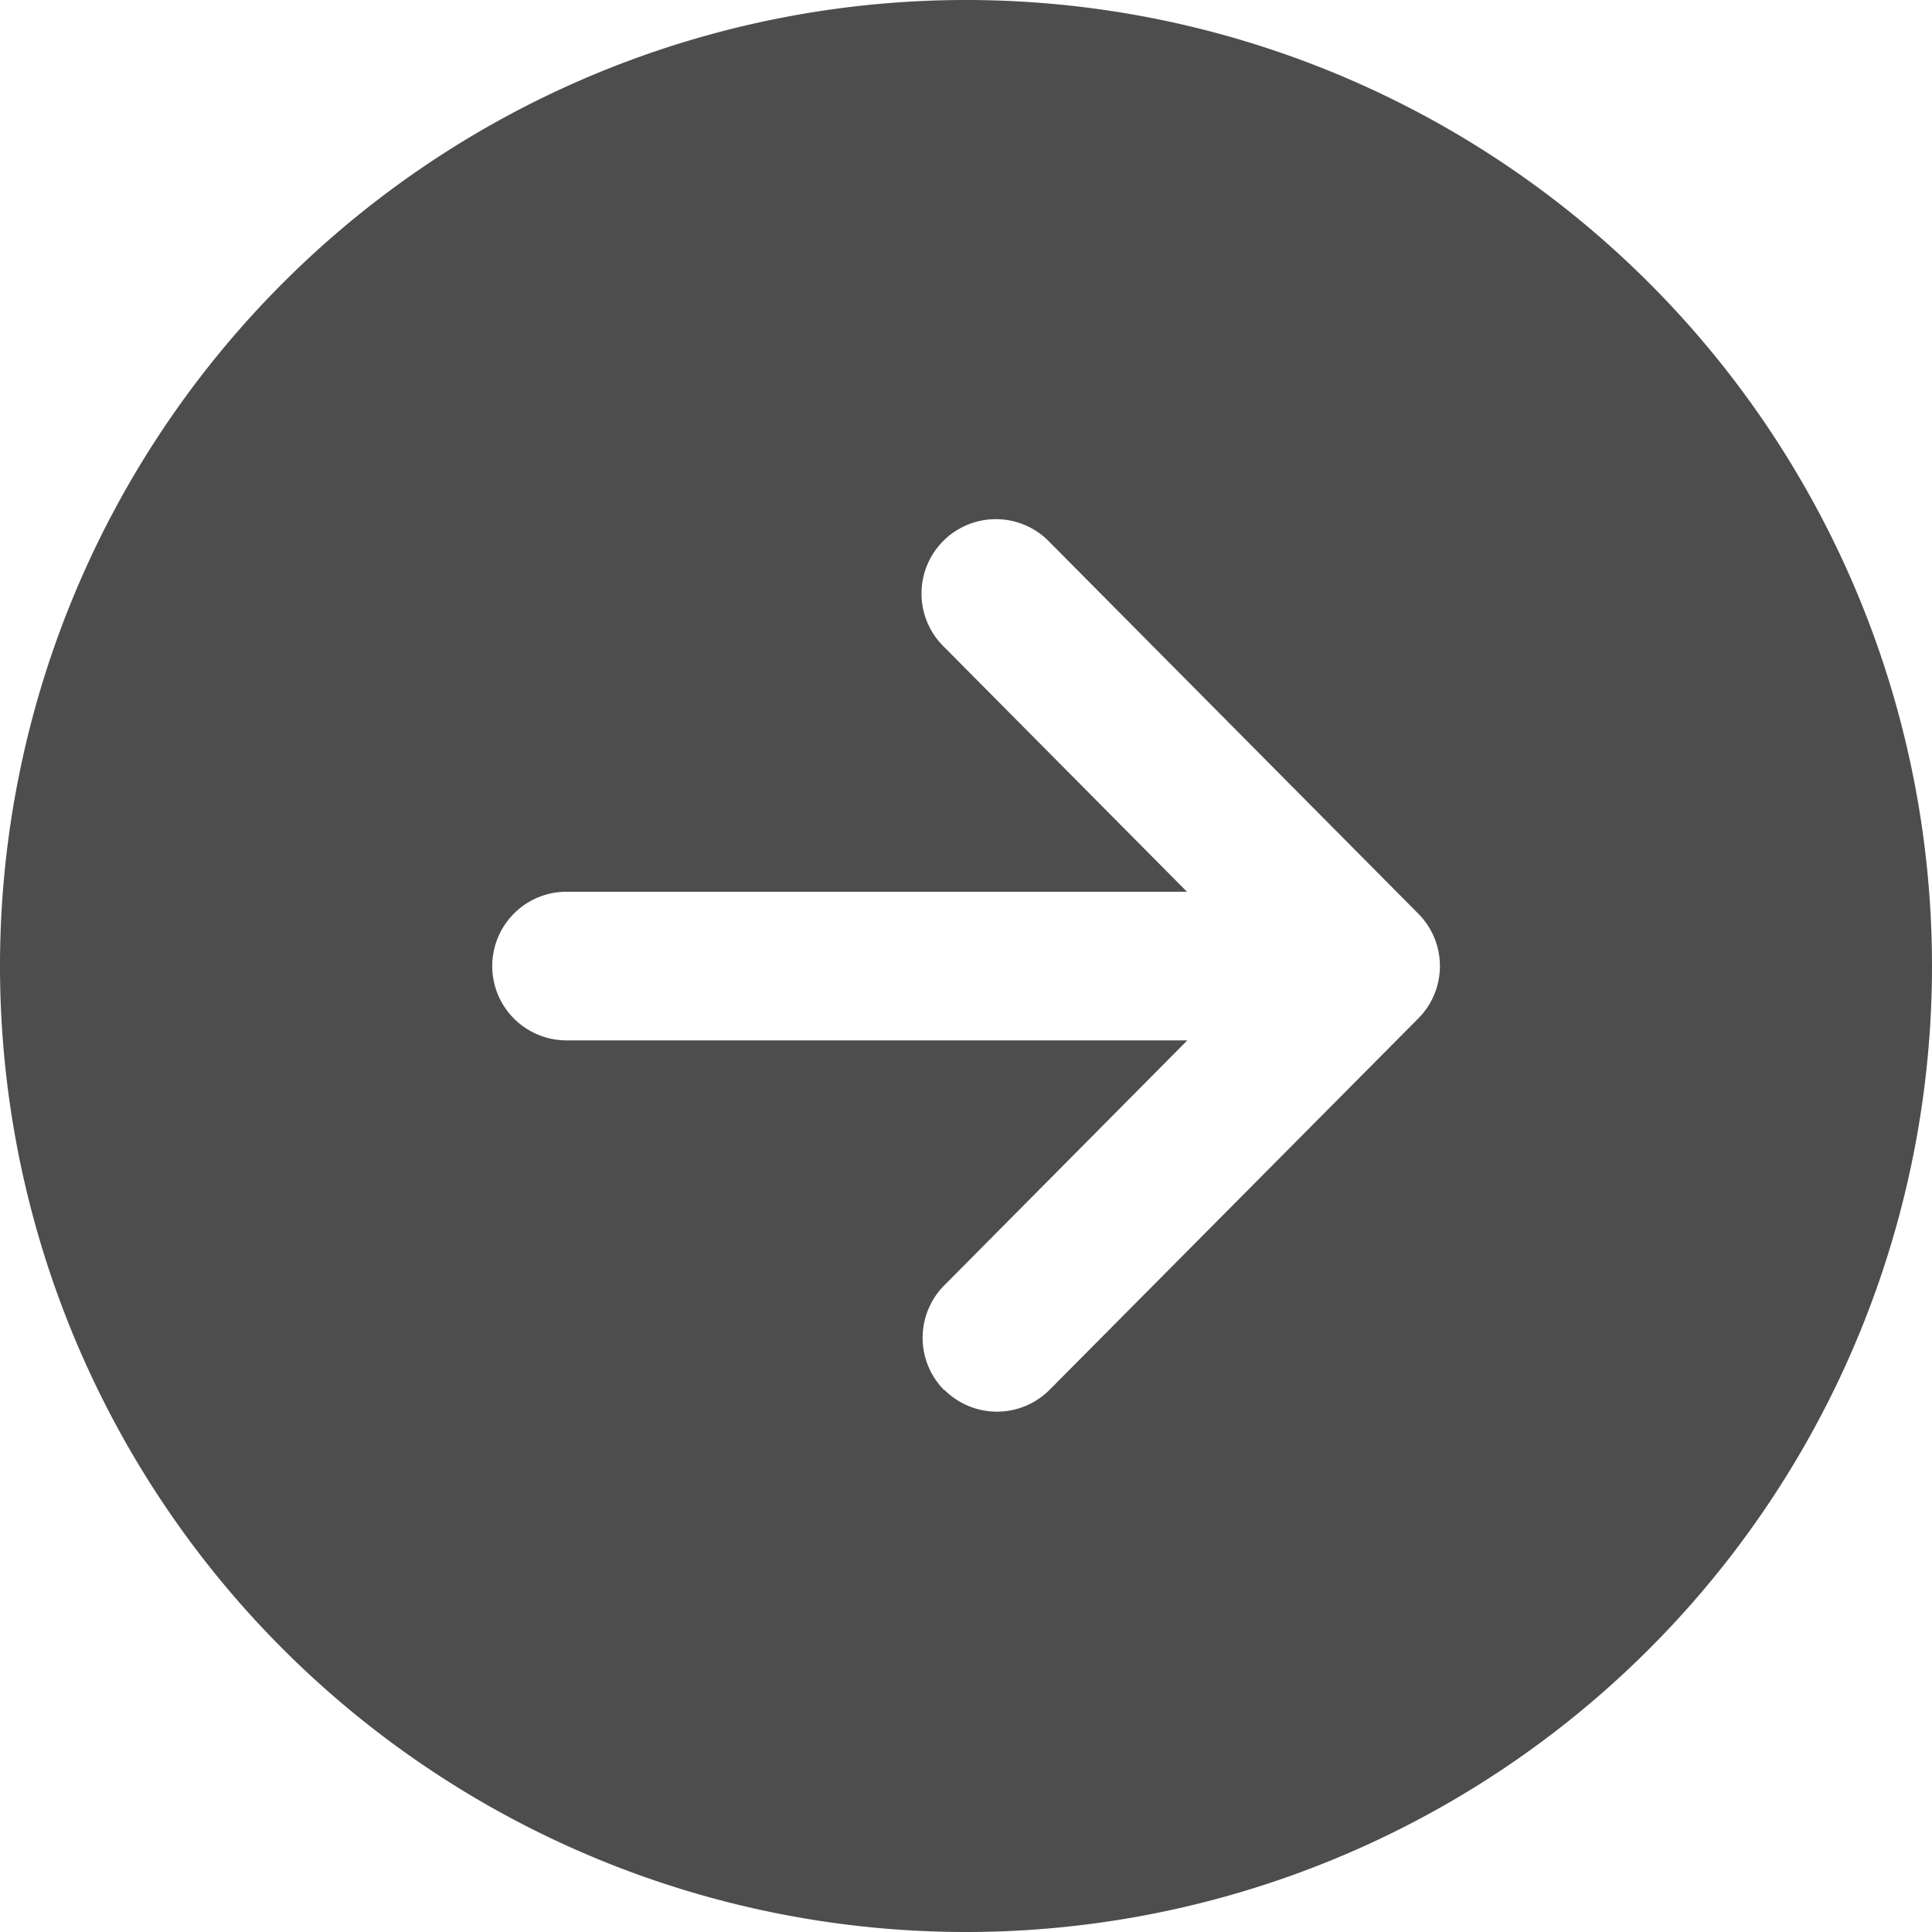 <svg xmlns="http://www.w3.org/2000/svg" width="16" height="16" viewBox="0 0 16 16"><defs><style>.a{fill:#4d4d4d;}</style></defs><path class="a" d="M64,56a8,8,0,1,0-8,8A8,8,0,0,0,64,56Zm-8.179,3.514a.615.615,0,0,1,0-.87l2.012-2.028H52.692a.615.615,0,0,1,0-1.231H57.83l-2.012-2.028a.616.616,0,1,1,.875-.867l3.053,3.077a.615.615,0,0,1,0,.867L56.692,59.51a.615.615,0,0,1-.871,0Z" transform="translate(-48 -48)"/></svg>

